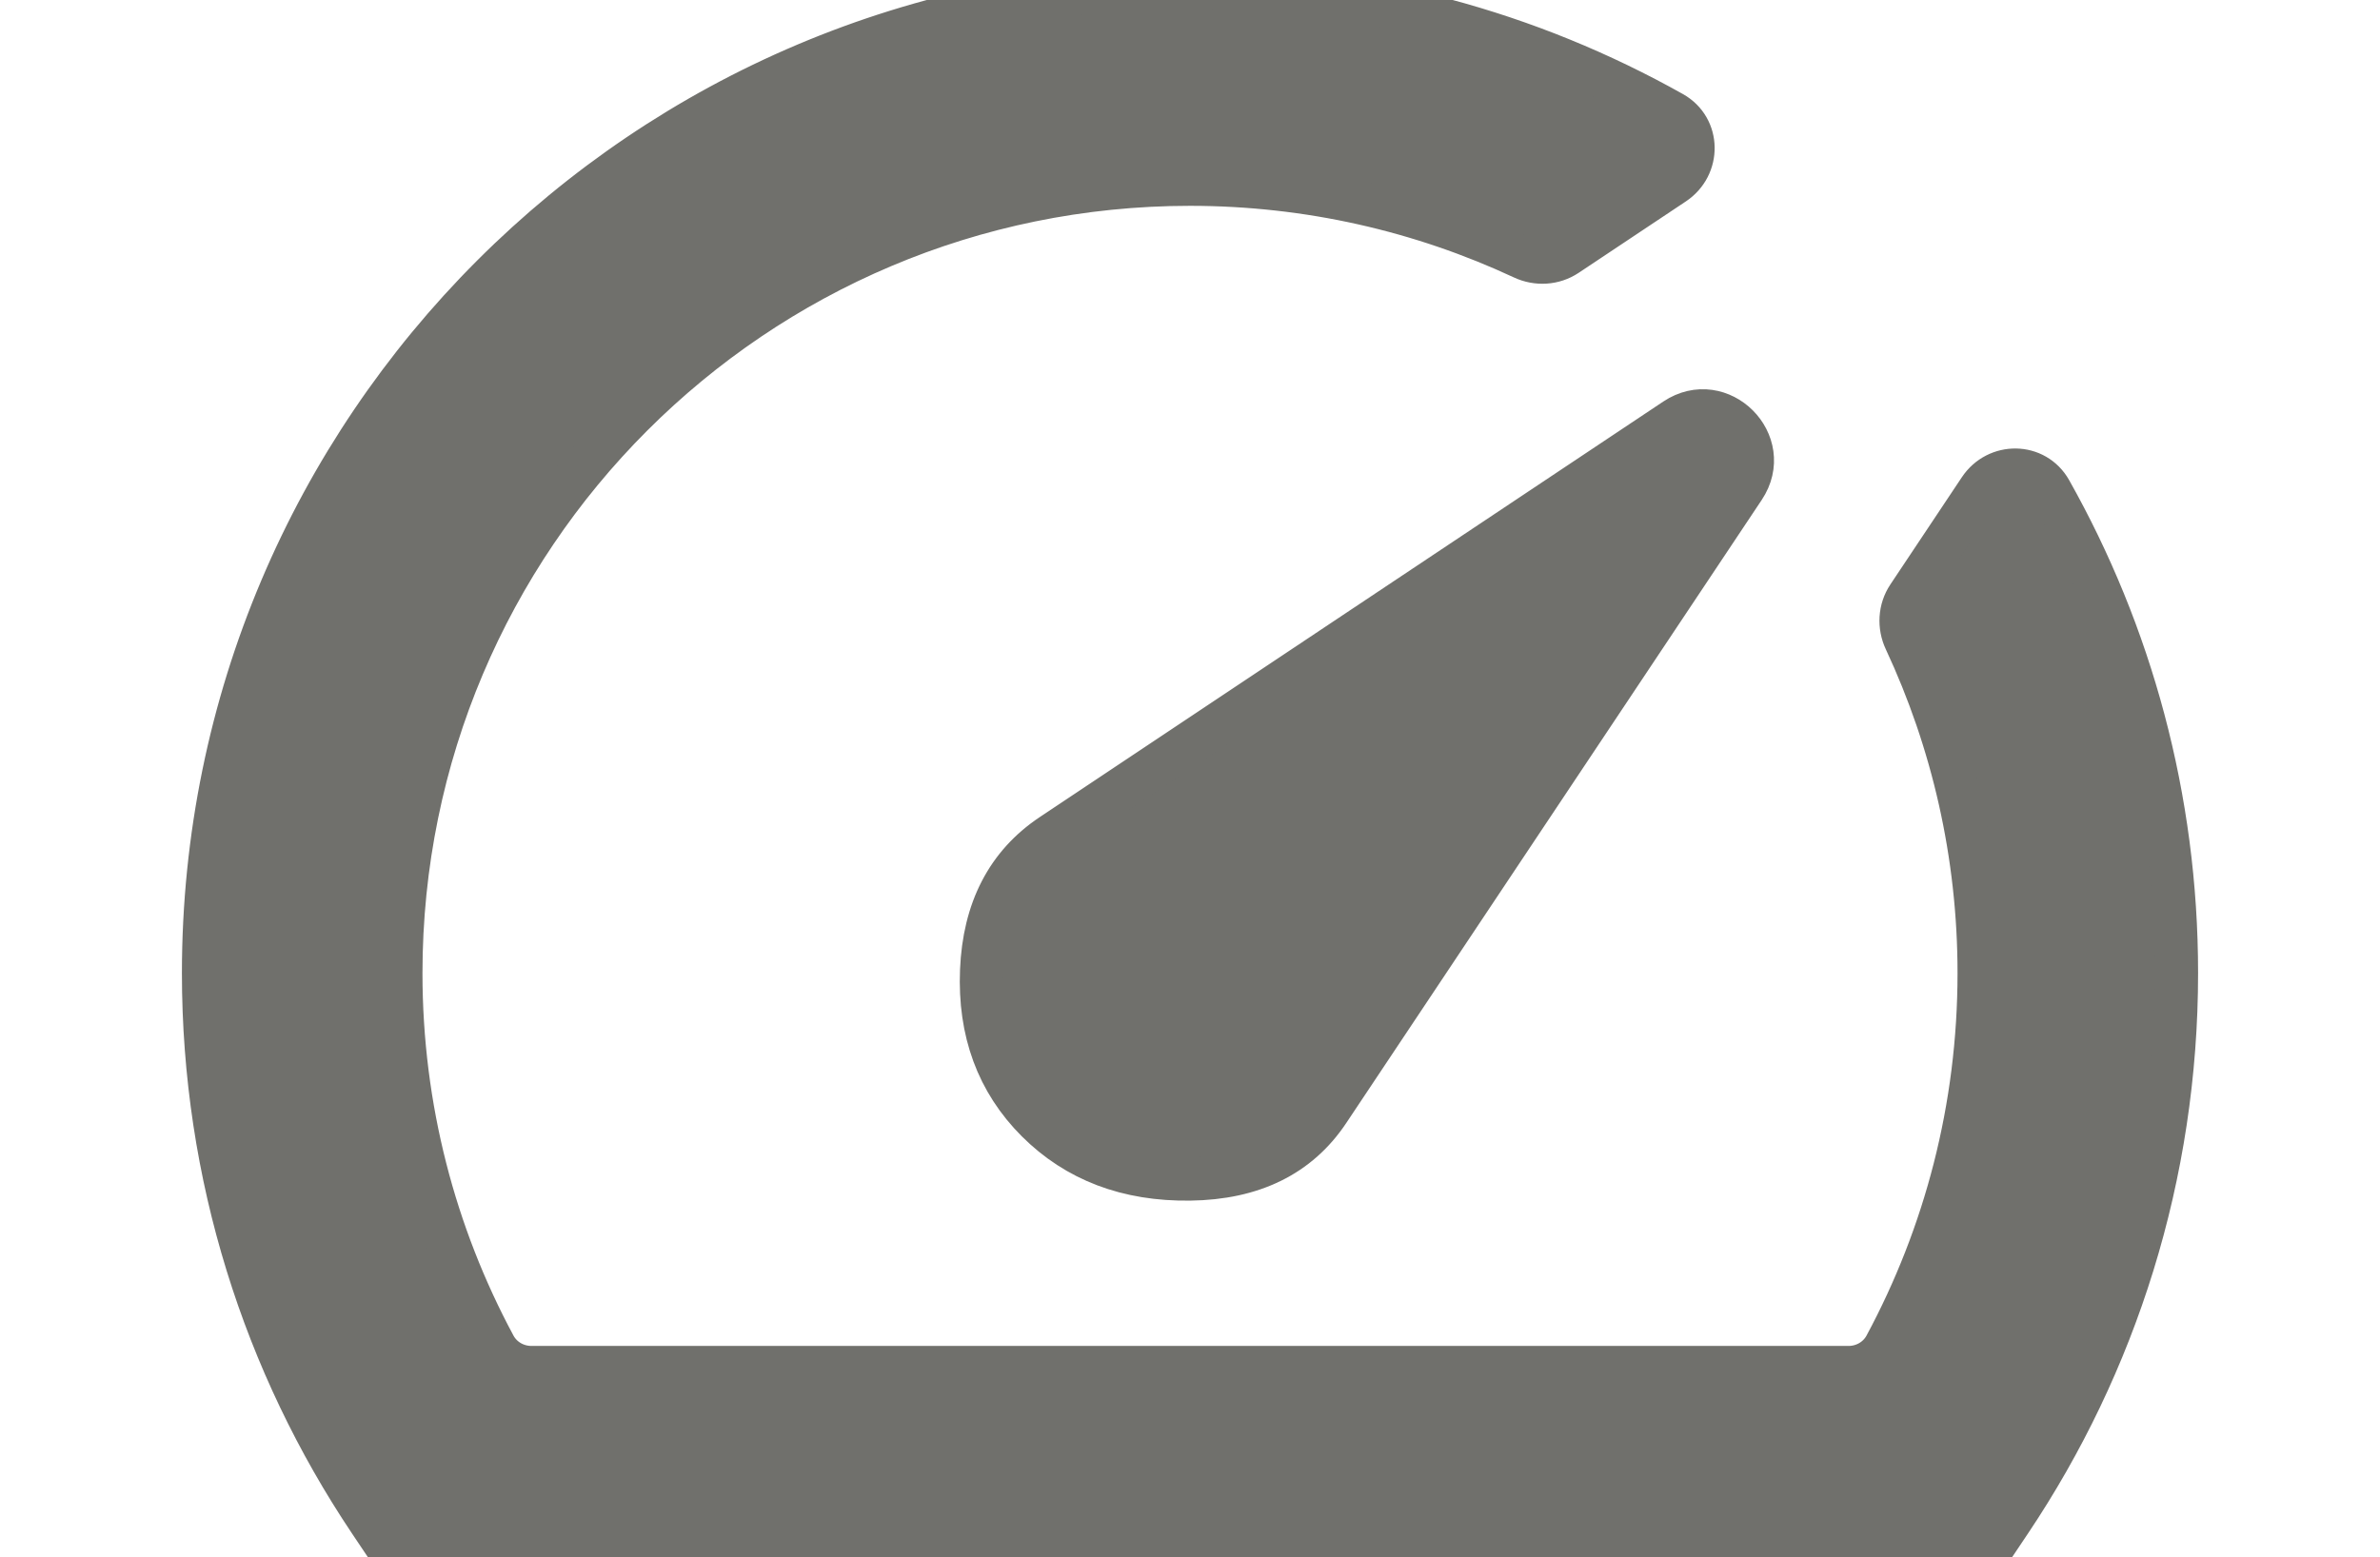 <svg width="55" height="36" viewBox="0 0 55 36" fill="none" xmlns="http://www.w3.org/2000/svg">
<g clip-path="url(#clip0_112_54)">
<path d="M27.5 -0.302C31.551 -0.302 35.352 0.759 38.649 2.612C39.274 2.964 39.28 3.841 38.683 4.239L36.204 5.891C35.904 6.091 35.521 6.112 35.194 5.959C32.856 4.869 30.25 4.258 27.5 4.258C17.428 4.258 9.263 12.422 9.263 22.494C9.263 25.614 10.047 28.545 11.425 31.109C11.593 31.423 11.925 31.613 12.282 31.613H42.718C43.075 31.613 43.407 31.423 43.575 31.109C44.953 28.545 45.737 25.614 45.737 22.494C45.737 19.743 45.124 17.136 44.033 14.798C43.88 14.471 43.901 14.088 44.101 13.788L45.753 11.309C46.151 10.712 47.028 10.718 47.38 11.343C49.235 14.64 50.296 18.442 50.296 22.494C50.296 27.177 48.881 31.538 46.456 35.161L46.076 35.728C45.89 36.005 45.579 36.172 45.245 36.172H9.755C9.421 36.172 9.11 36.005 8.924 35.728L8.544 35.161C6.119 31.538 4.704 27.177 4.704 22.494C4.704 9.905 14.91 -0.302 27.5 -0.302ZM38.715 9.698C39.752 9.007 40.987 10.242 40.296 11.279L30.692 25.687C30.008 26.712 28.944 27.235 27.5 27.254C26.056 27.273 24.879 26.825 23.967 25.914C23.055 25.002 22.628 23.842 22.685 22.436C22.742 21.031 23.282 19.986 24.308 19.302L38.715 9.698Z" fill="#70706C" stroke="#70706C"/>
</g>
<defs>
<clipPath id="clip0_112_54">
<rect width="55" height="36" fill="white"/>
</clipPath>
</defs>
</svg>
